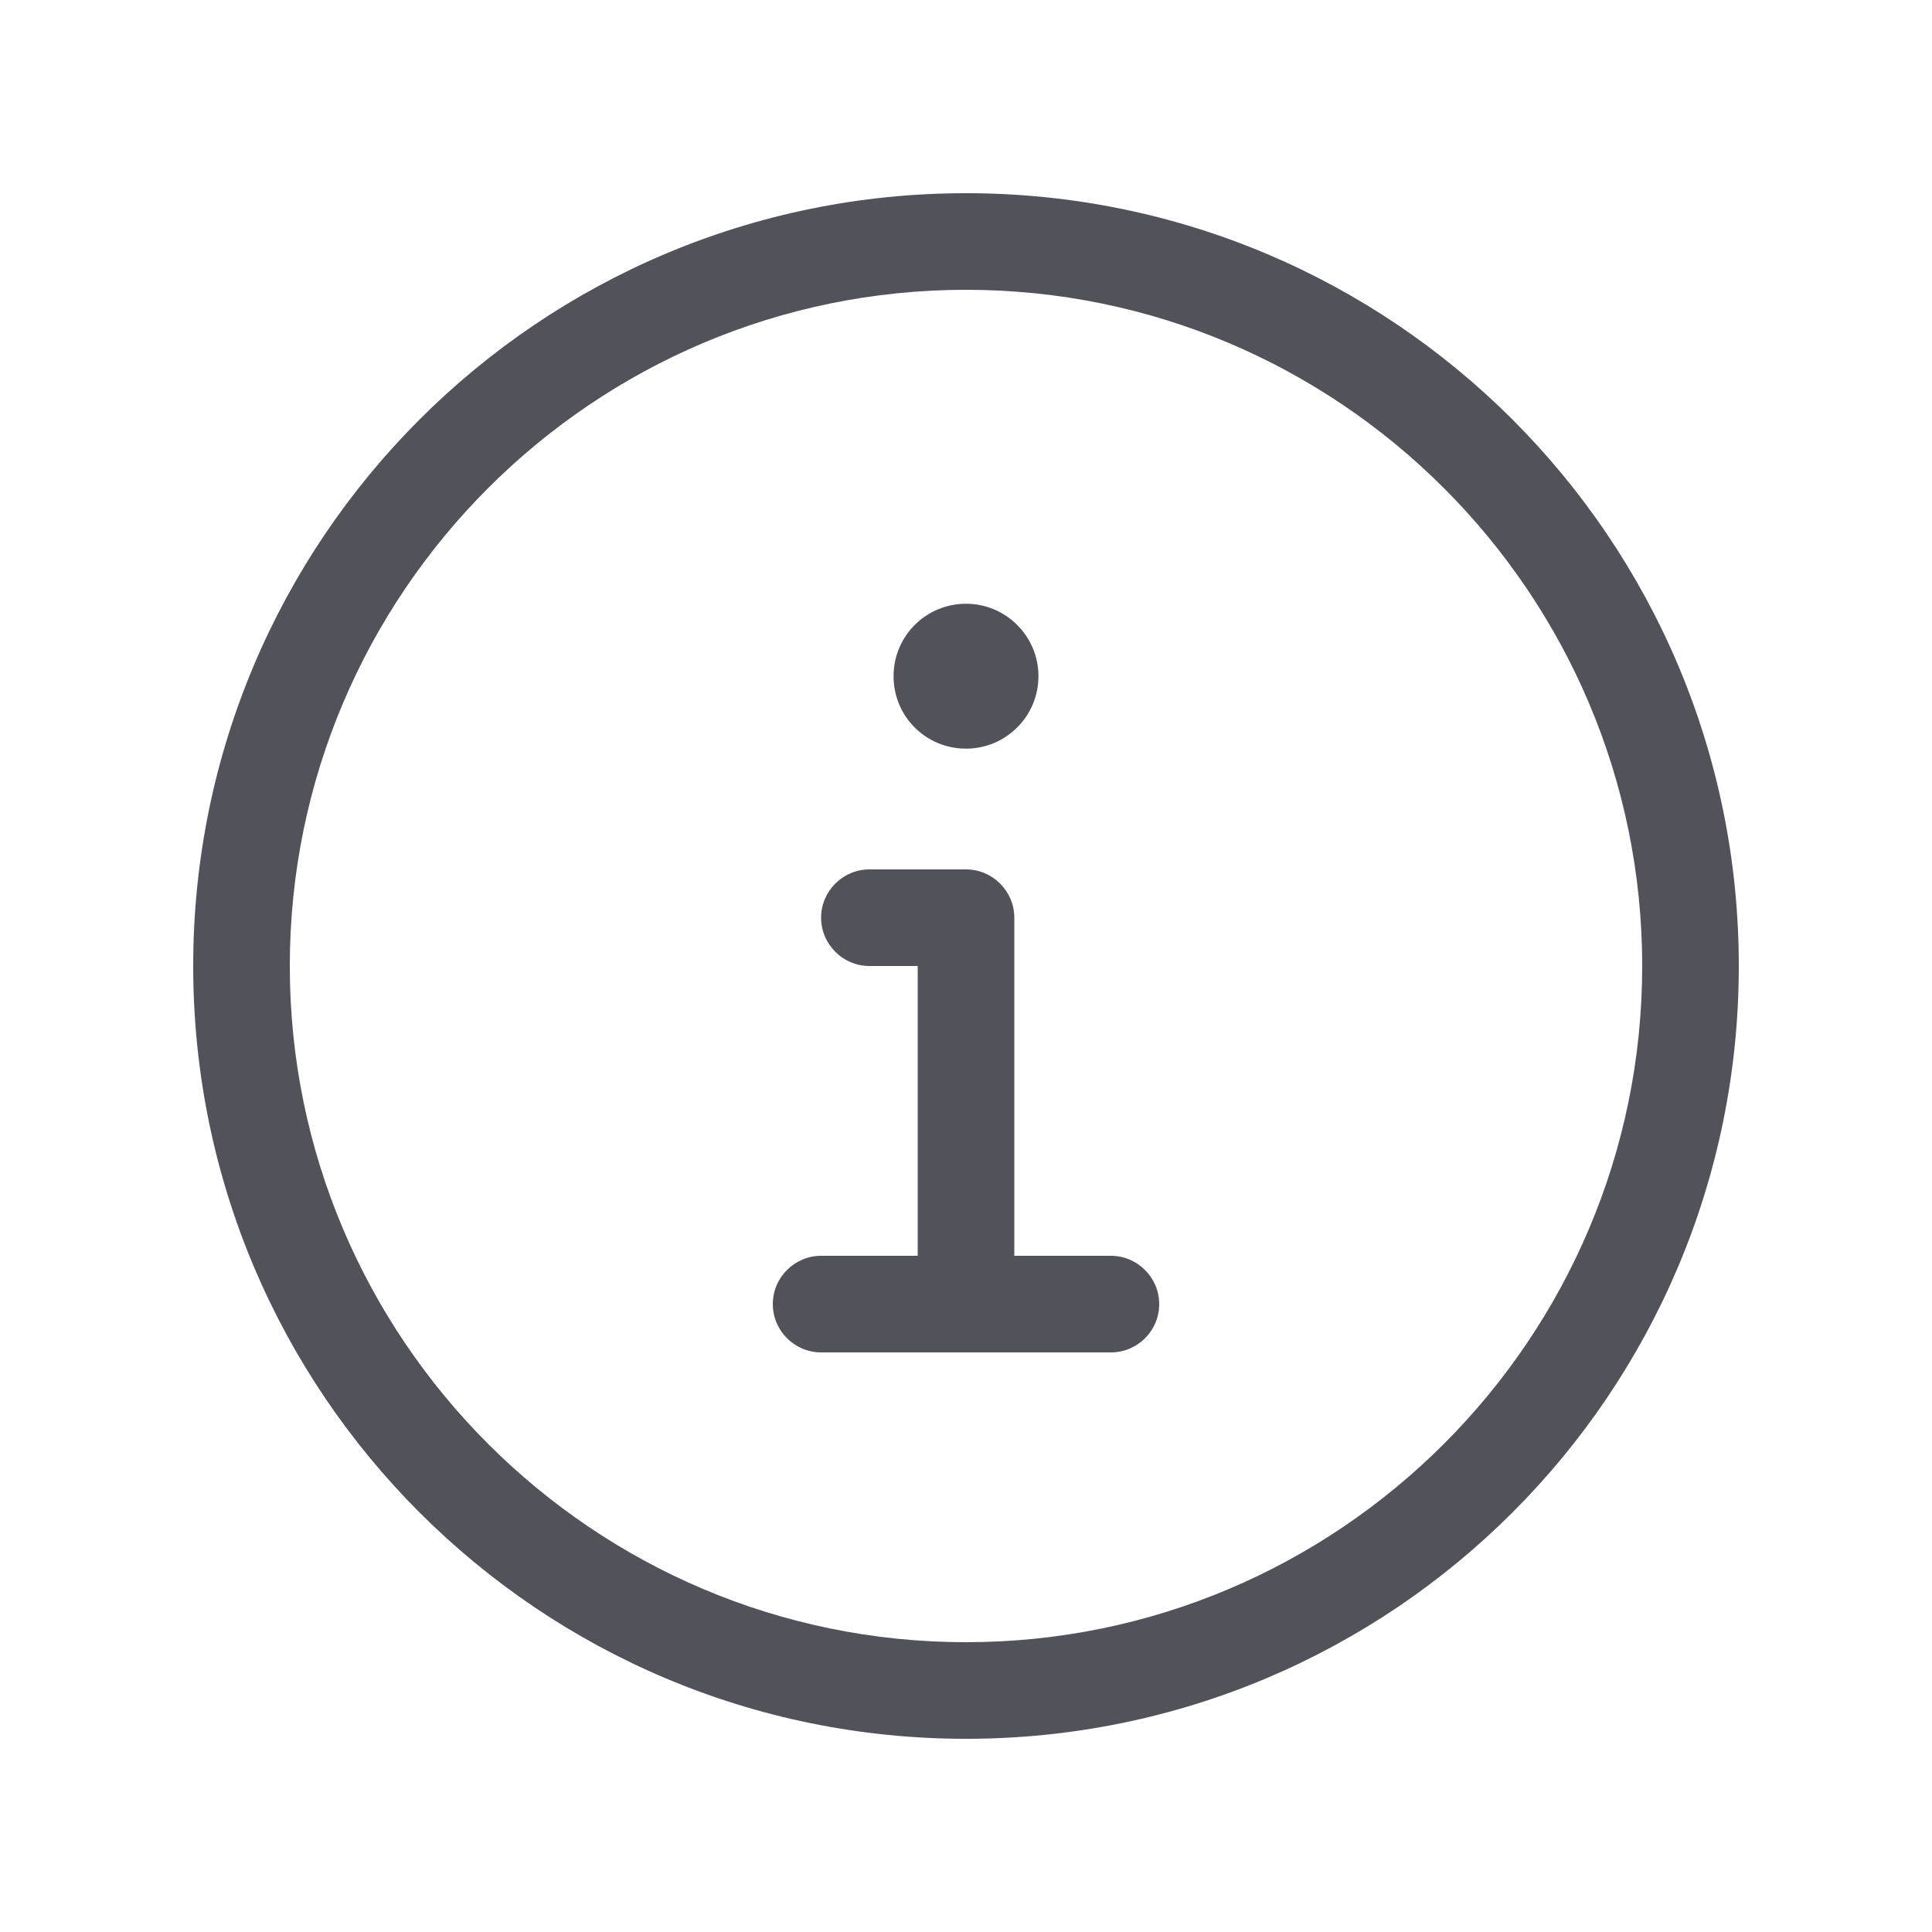 <svg width="20" height="20" viewBox="0 0 20 20" fill="none" xmlns="http://www.w3.org/2000/svg">
<g clip-path="url(#clip0_3565_32941)">
<path d="M10 2C5.581 2 2 5.581 2 10C2 14.419 5.581 18 10 18C14.419 18 18 14.419 18 10C18 5.581 14.419 2 10 2ZM10 17C6.141 17 3 13.859 3 10C3 6.141 6.141 3 10 3C13.859 3 17 6.141 17 10C17 13.859 13.859 17 10 17ZM10 7.75C10.414 7.75 10.75 7.414 10.75 7C10.75 6.586 10.414 6.25 10 6.25C9.586 6.25 9.25 6.584 9.25 7C9.25 7.416 9.584 7.75 10 7.75ZM11.5 13H10.5V9.5C10.5 9.225 10.275 9 10 9H9C8.725 9 8.5 9.225 8.5 9.5C8.5 9.775 8.725 10 9 10H9.5V13H8.5C8.225 13 8 13.225 8 13.5C8 13.775 8.225 14 8.5 14H11.5C11.776 14 12 13.776 12 13.5C12 13.225 11.775 13 11.5 13Z" fill="#52525B"/>
</g>
<defs>
<clipPath id="clip0_3565_32941">
<rect width="16" height="16" fill="white" transform="translate(2 2)"/>
</clipPath>
</defs>
</svg>
